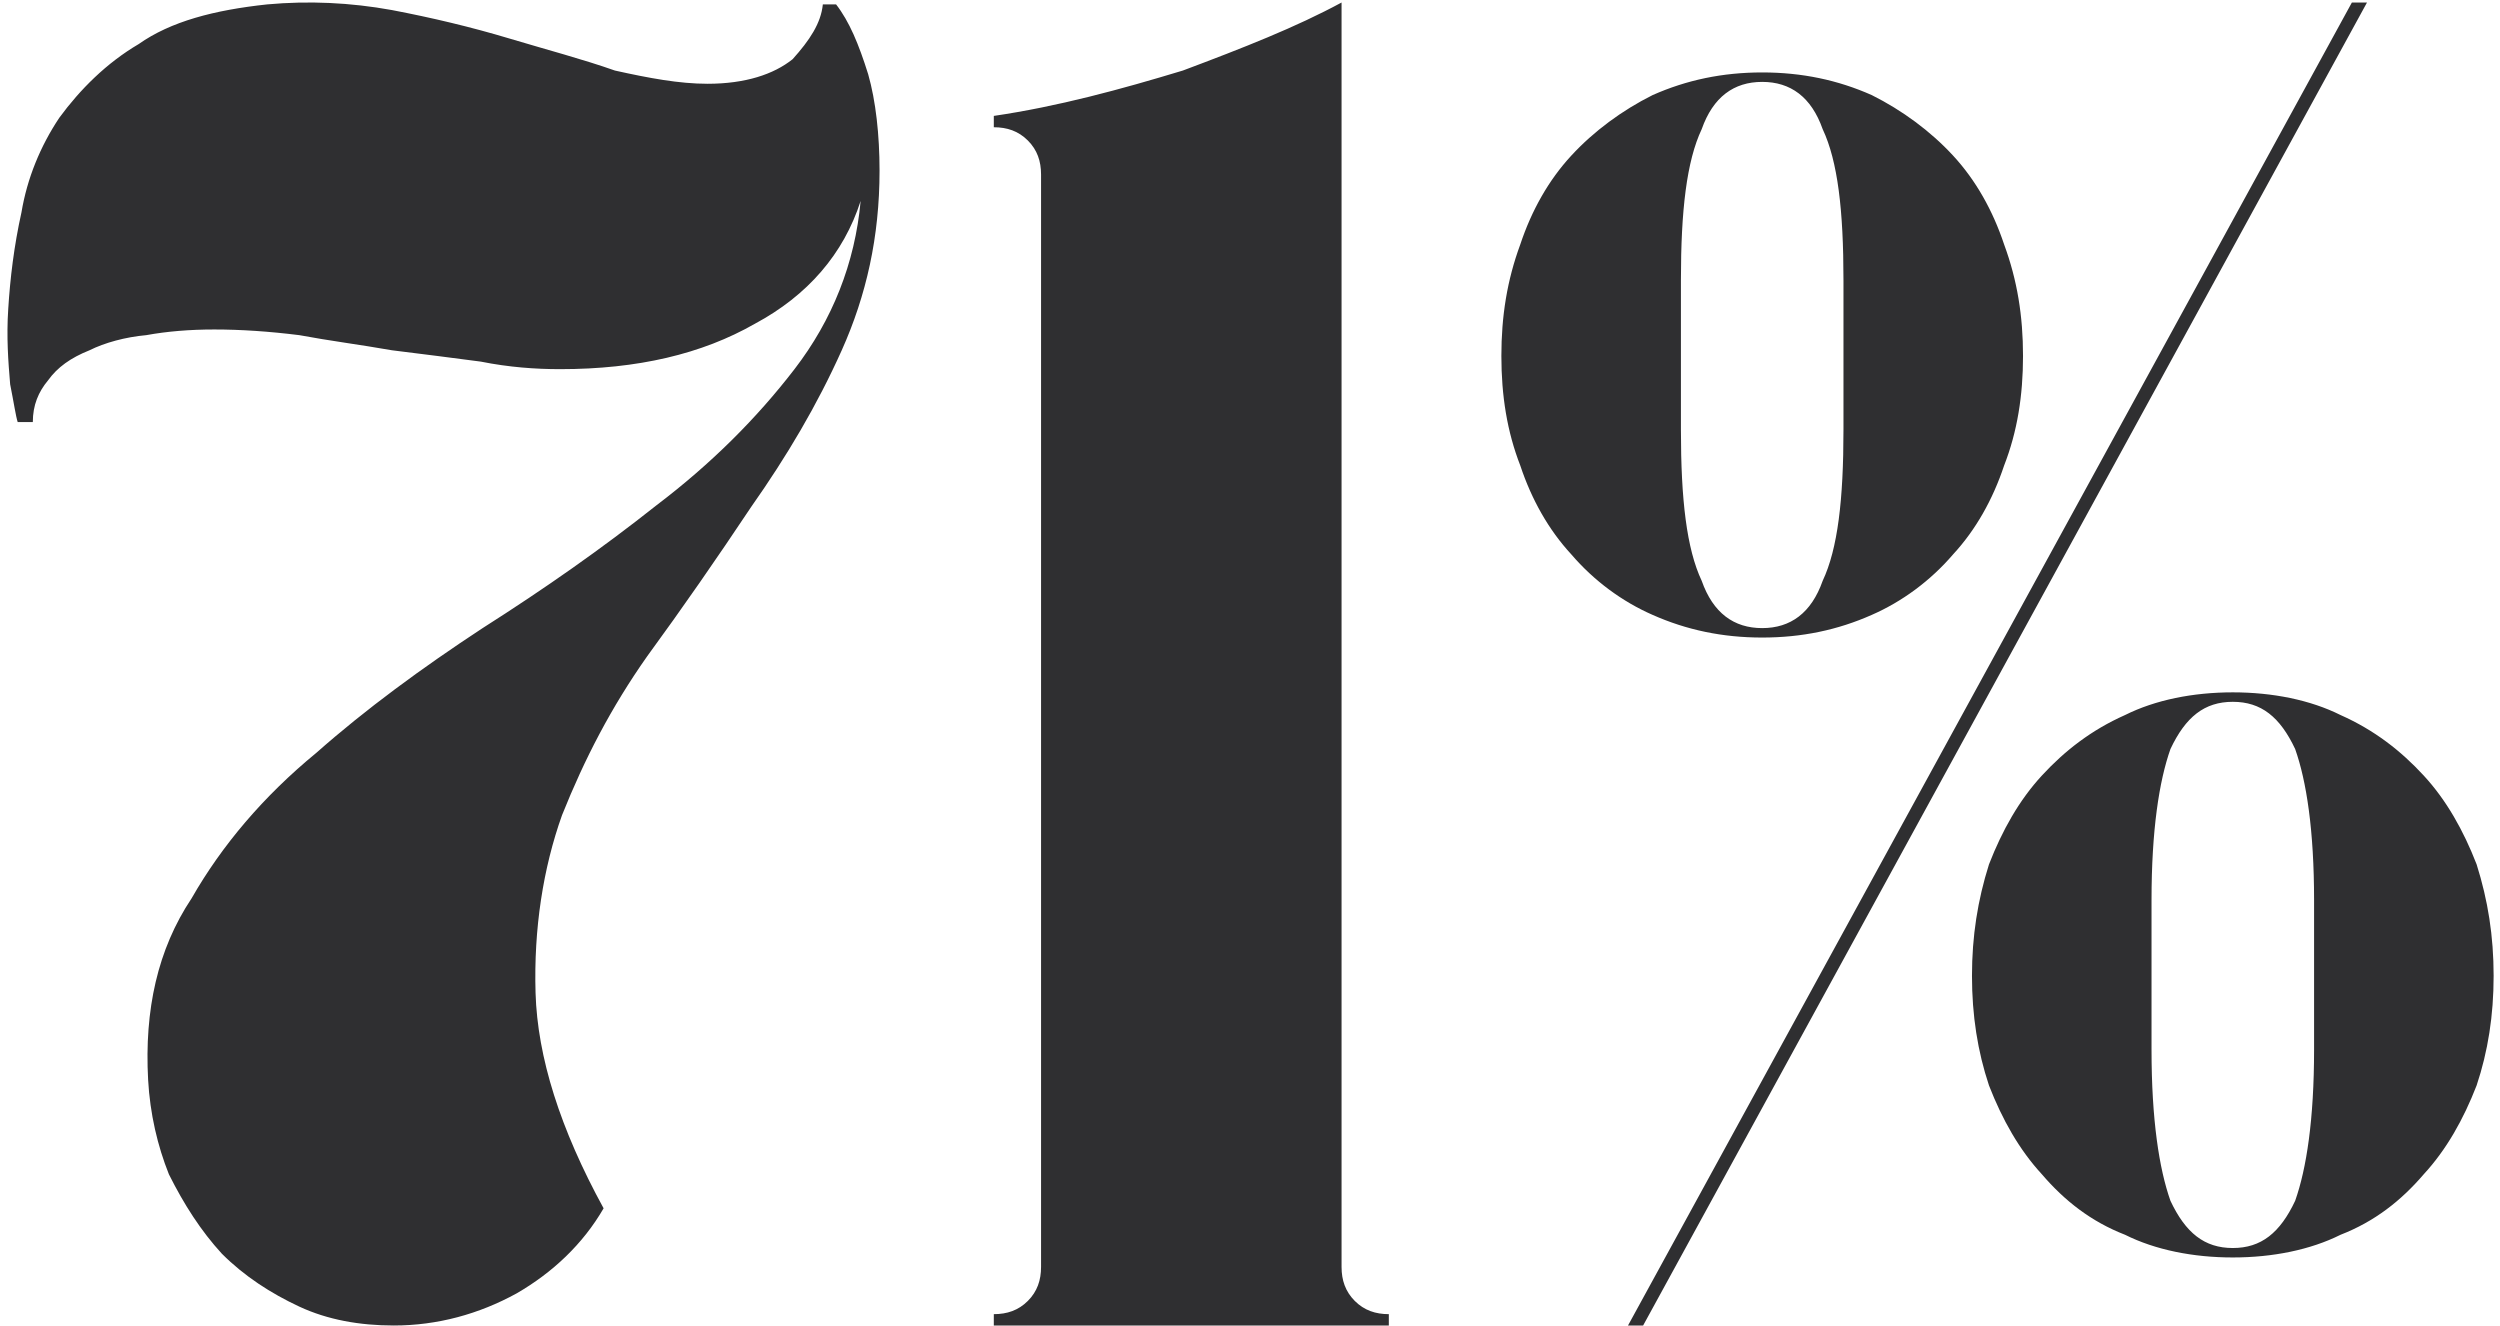 <?xml version="1.0" encoding="UTF-8"?> <svg xmlns="http://www.w3.org/2000/svg" width="149" height="79" viewBox="0 0 149 79" fill="none"><path d="M49.83 0.262C50.618 1.276 51.181 2.628 51.745 4.43C52.195 6.007 52.421 8.035 52.421 10.175C52.421 14.117 51.632 17.609 50.168 20.876C48.703 24.143 46.901 27.184 44.761 30.225C42.733 33.267 40.706 36.196 38.565 39.124C36.425 42.166 34.848 45.207 33.496 48.586C32.37 51.74 31.807 55.345 31.919 59.175C32.032 63.005 33.384 67.285 35.975 72.016C34.736 74.156 32.933 75.846 30.793 77.085C28.54 78.324 26.062 79 23.471 79C21.444 79 19.529 78.662 17.839 77.874C16.149 77.085 14.572 76.071 13.221 74.719C11.982 73.368 10.968 71.791 10.067 69.989C9.391 68.299 8.94 66.384 8.828 64.356C8.602 60.188 9.391 56.584 11.418 53.543C13.221 50.389 15.699 47.46 18.853 44.869C21.782 42.278 25.161 39.8 28.765 37.435C32.483 35.069 35.862 32.703 39.129 30.113C42.395 27.635 45.099 24.931 47.352 22.002C49.605 19.074 50.956 15.694 51.294 11.977C50.28 15.131 48.14 17.609 44.986 19.299C41.832 21.101 38.002 22.002 33.384 22.002C31.919 22.002 30.343 21.89 28.653 21.552C26.963 21.326 25.161 21.101 23.359 20.876C21.444 20.538 19.641 20.313 17.839 19.975C16.037 19.75 14.347 19.637 12.77 19.637C11.306 19.637 9.954 19.75 8.715 19.975C7.476 20.087 6.237 20.425 5.336 20.876C4.209 21.326 3.421 21.89 2.857 22.678C2.294 23.354 1.956 24.143 1.956 25.156H1.055C0.943 24.819 0.83 24.03 0.605 22.904C0.492 21.552 0.379 20.087 0.492 18.398C0.605 16.596 0.83 14.681 1.28 12.653C1.618 10.625 2.407 8.71 3.533 7.021C4.772 5.331 6.349 3.754 8.264 2.628C10.179 1.276 12.77 0.6 15.924 0.262C18.402 0.037 20.88 0.15 23.359 0.6C25.724 1.051 28.09 1.614 30.343 2.29C32.595 2.966 34.736 3.529 36.651 4.205C38.678 4.655 40.48 4.993 42.17 4.993C44.423 4.993 46.113 4.43 47.239 3.529C48.253 2.402 48.929 1.389 49.041 0.262H49.717H49.83ZM79.957 75.508C79.957 76.297 80.183 76.972 80.746 77.536C81.309 78.099 81.985 78.324 82.774 78.324V79H71.847H59.231V78.324C60.02 78.324 60.696 78.099 61.259 77.536C61.822 76.972 62.047 76.297 62.047 75.508V72.016V69.087V62.216V24.481V10.4C62.047 9.612 61.822 8.936 61.259 8.373C60.696 7.809 60.02 7.584 59.231 7.584V6.908C63.061 6.345 66.778 5.331 70.496 4.205C74.1 2.853 77.254 1.614 79.957 0.15V25.044V61.991V72.016V75.508ZM97.029 79H97.93L141.073 0.15H140.172L97.029 79ZM105.027 4.317C107.392 4.317 109.533 4.768 111.56 5.669C113.362 6.57 115.052 7.809 116.404 9.274C117.756 10.738 118.769 12.54 119.445 14.568C120.234 16.708 120.572 18.848 120.572 21.214C120.572 23.579 120.234 25.72 119.445 27.747C118.769 29.775 117.756 31.577 116.404 33.041C115.052 34.618 113.362 35.858 111.56 36.646C109.533 37.547 107.392 37.998 105.027 37.998C102.661 37.998 100.521 37.547 98.493 36.646C96.691 35.858 95.002 34.618 93.65 33.041C92.298 31.577 91.284 29.775 90.609 27.747C89.82 25.72 89.482 23.579 89.482 21.214C89.482 18.848 89.82 16.708 90.609 14.568C91.284 12.54 92.298 10.738 93.65 9.274C95.002 7.809 96.691 6.57 98.493 5.669C100.521 4.768 102.661 4.317 105.027 4.317ZM109.871 25.607V21.214V16.708C109.871 12.54 109.533 9.612 108.631 7.697C107.956 5.782 106.717 4.881 105.027 4.881C103.337 4.881 102.098 5.782 101.422 7.697C100.521 9.612 100.183 12.54 100.183 16.708V21.214V25.607C100.183 29.775 100.521 32.703 101.422 34.618C102.098 36.533 103.337 37.435 105.027 37.435C106.717 37.435 107.956 36.533 108.631 34.618C109.533 32.703 109.871 29.775 109.871 25.607ZM133.075 41.264C135.441 41.264 137.693 41.715 139.496 42.616C141.523 43.517 143.1 44.756 144.452 46.221C145.804 47.685 146.818 49.487 147.606 51.515C148.282 53.655 148.62 55.795 148.62 58.161C148.62 60.526 148.282 62.667 147.606 64.694C146.818 66.722 145.804 68.524 144.452 69.989C143.1 71.566 141.523 72.805 139.496 73.593C137.693 74.494 135.441 74.945 133.075 74.945C130.71 74.945 128.457 74.494 126.654 73.593C124.627 72.805 123.05 71.566 121.698 69.989C120.346 68.524 119.333 66.722 118.544 64.694C117.868 62.667 117.53 60.526 117.53 58.161C117.53 55.795 117.868 53.655 118.544 51.515C119.333 49.487 120.346 47.685 121.698 46.221C123.05 44.756 124.627 43.517 126.654 42.616C128.457 41.715 130.71 41.264 133.075 41.264ZM137.919 62.554V58.161V53.655C137.919 49.487 137.468 46.559 136.792 44.644C135.891 42.729 134.765 41.828 133.075 41.828C131.385 41.828 130.259 42.729 129.358 44.644C128.682 46.559 128.231 49.487 128.231 53.655V58.161V62.554C128.231 66.722 128.682 69.651 129.358 71.566C130.259 73.481 131.385 74.382 133.075 74.382C134.765 74.382 135.891 73.481 136.792 71.566C137.468 69.651 137.919 66.722 137.919 62.554Z" fill="#2F2F31"></path></svg> 